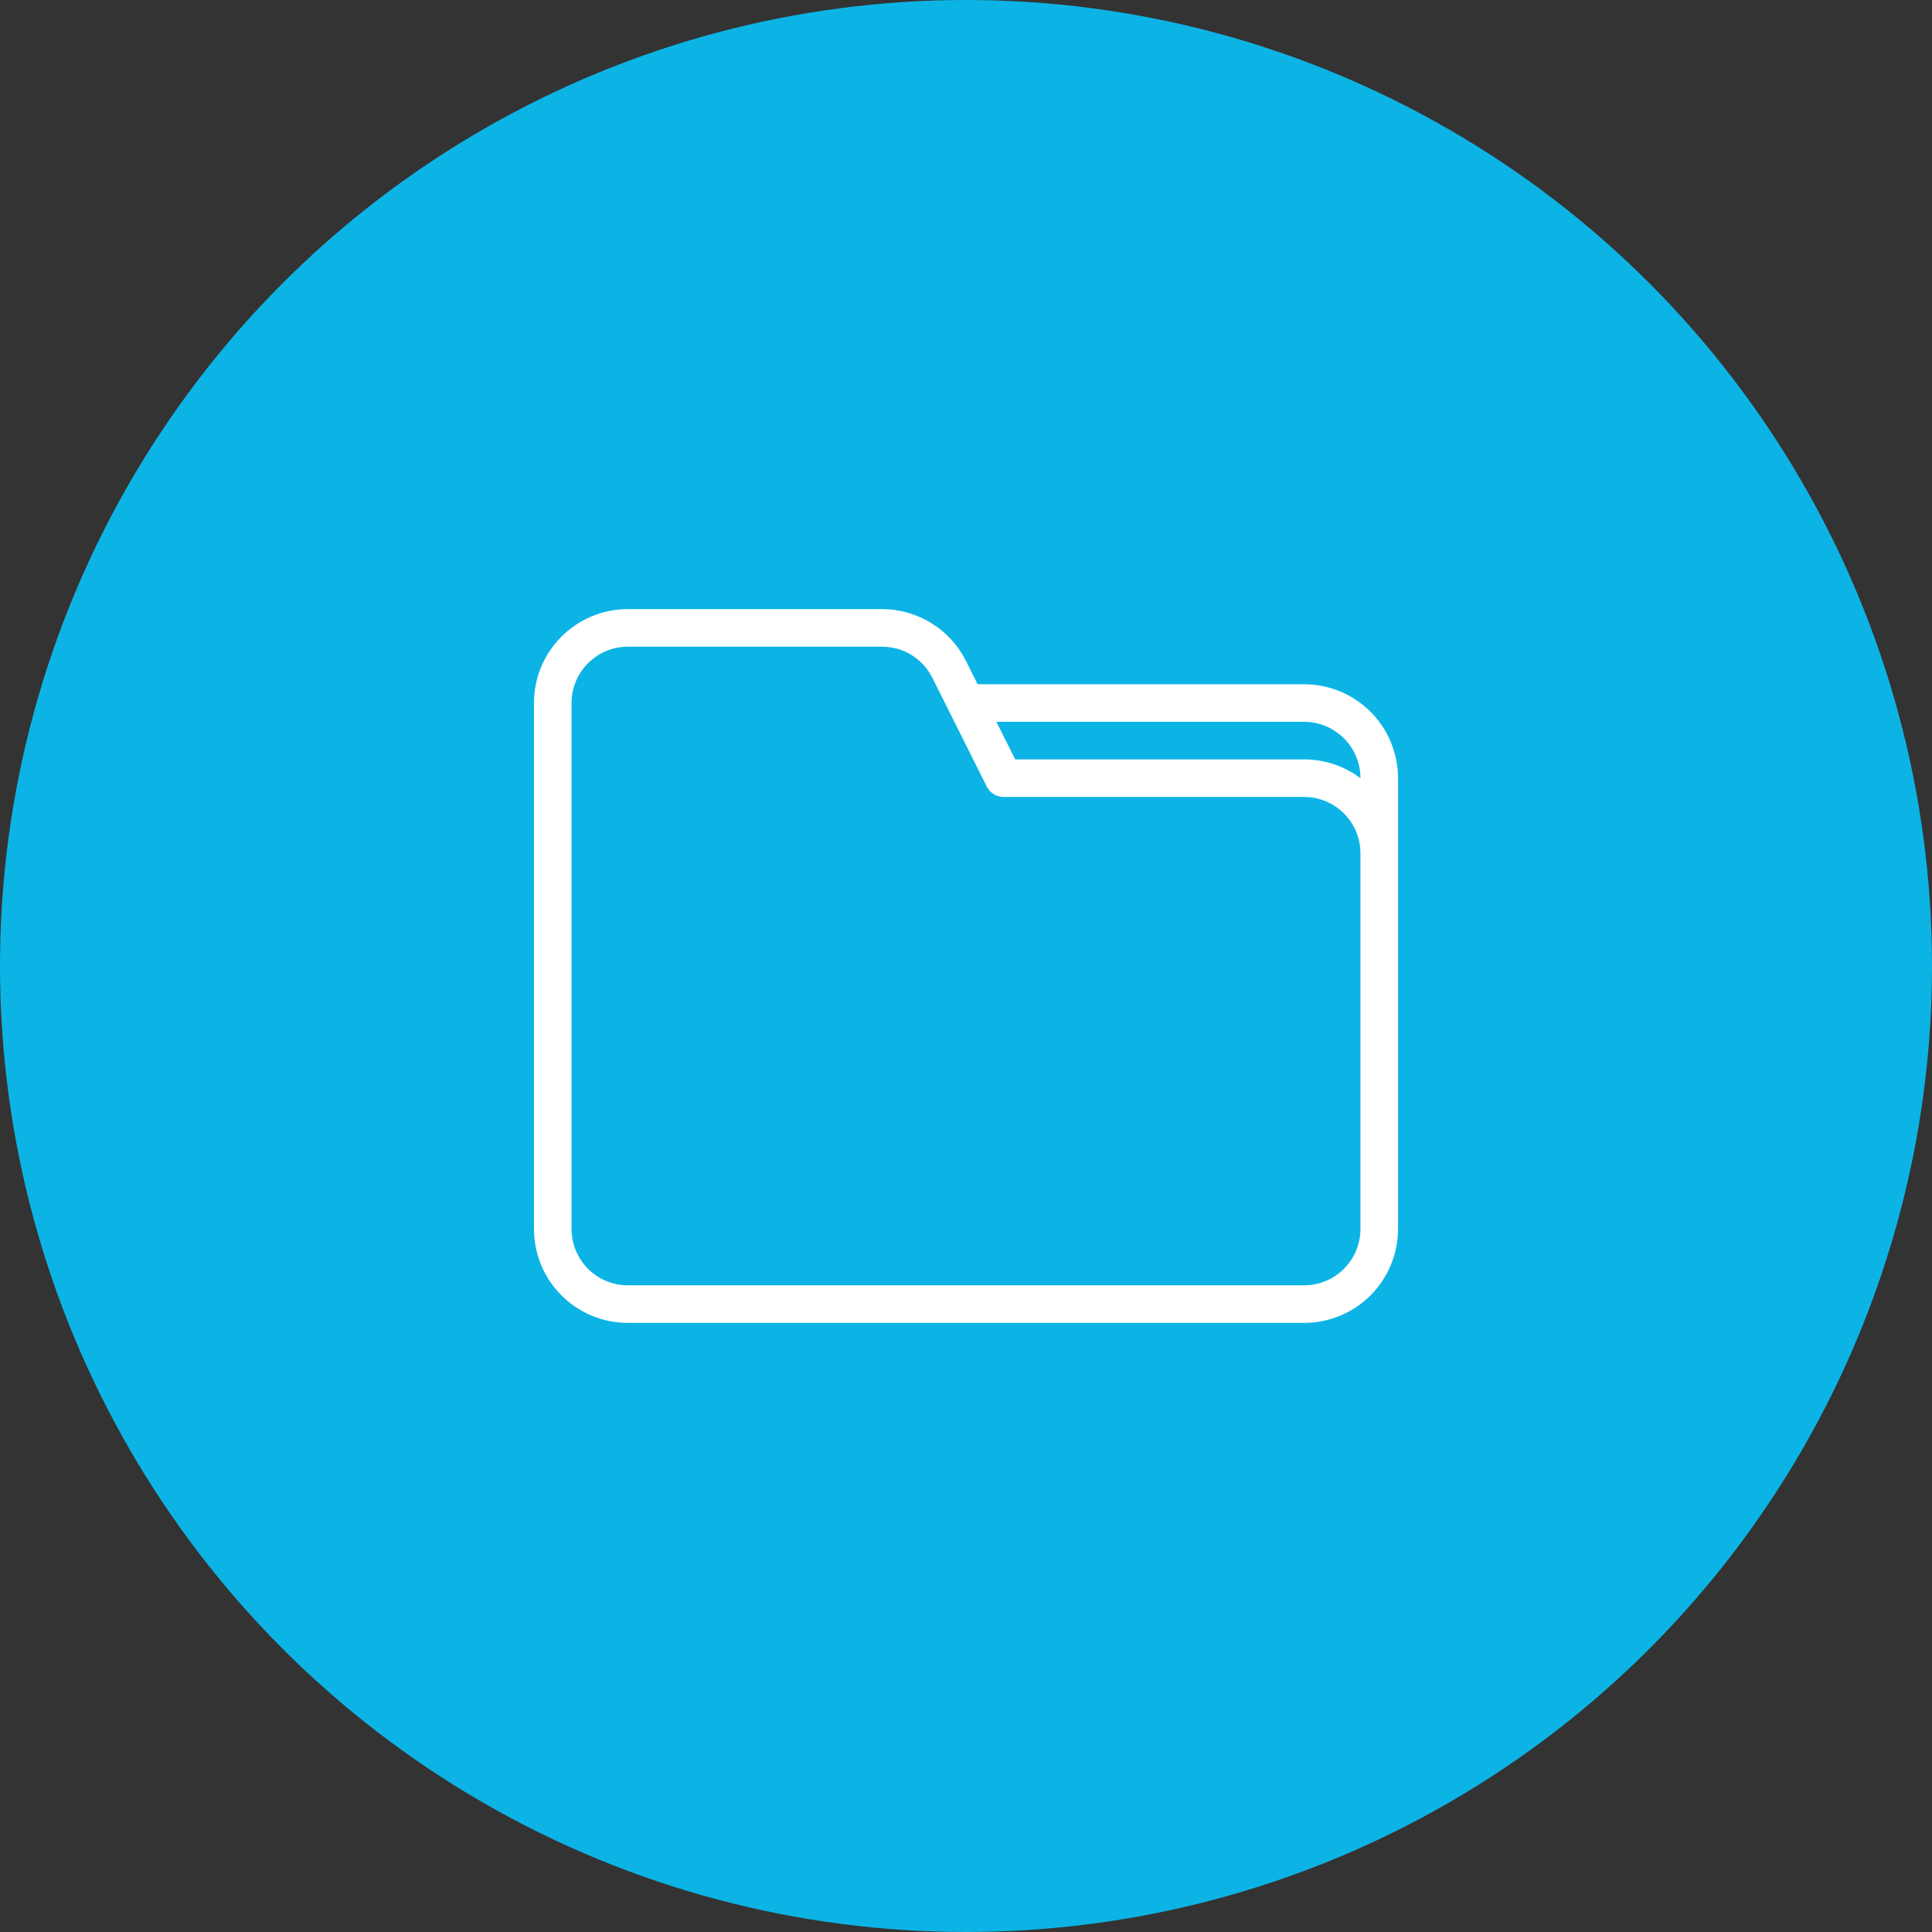 <svg width="180" height="180" viewBox="0 0 180 180" fill="none" xmlns="http://www.w3.org/2000/svg">
<rect x="0" y="0" width="180" height="180" fill="#333333" stroke="none"/>
<circle cx="90" cy="90" r="90" fill="#0CB4E5"/>
<path fill-rule="evenodd" clip-rule="evenodd" d="M130.25 114.5V72.5C130.25 70.18 129.328 67.954 127.688 66.312C126.047 64.672 123.821 63.75 121.5 63.75H91.082L90 61.587C88.518 58.623 85.489 56.75 82.174 56.75H58.5C53.668 56.75 49.75 60.668 49.75 65.5V114.5C49.75 119.332 53.668 123.25 58.5 123.25H121.5C123.821 123.25 126.047 122.328 127.688 120.688C129.328 119.047 130.25 116.82 130.25 114.5ZM126.75 79.5V114.5C126.75 115.893 126.197 117.228 125.212 118.212C124.228 119.197 122.893 119.75 121.5 119.75C106.858 119.75 73.142 119.75 58.5 119.75C55.6 119.75 53.25 117.4 53.25 114.5V65.5C53.25 62.6 55.6 60.25 58.5 60.25H82.174C84.162 60.25 85.98 61.373 86.869 63.151L91.936 73.282C92.231 73.876 92.837 74.25 93.5 74.25H121.5C122.893 74.25 124.228 74.803 125.212 75.788C126.197 76.772 126.75 78.107 126.75 79.5ZM92.832 67.25L94.582 70.75H121.5C123.404 70.75 125.245 71.371 126.75 72.5C126.75 71.107 126.197 69.772 125.212 68.788C124.228 67.803 122.893 67.25 121.5 67.25H92.832Z" fill="white"/>
</svg>
